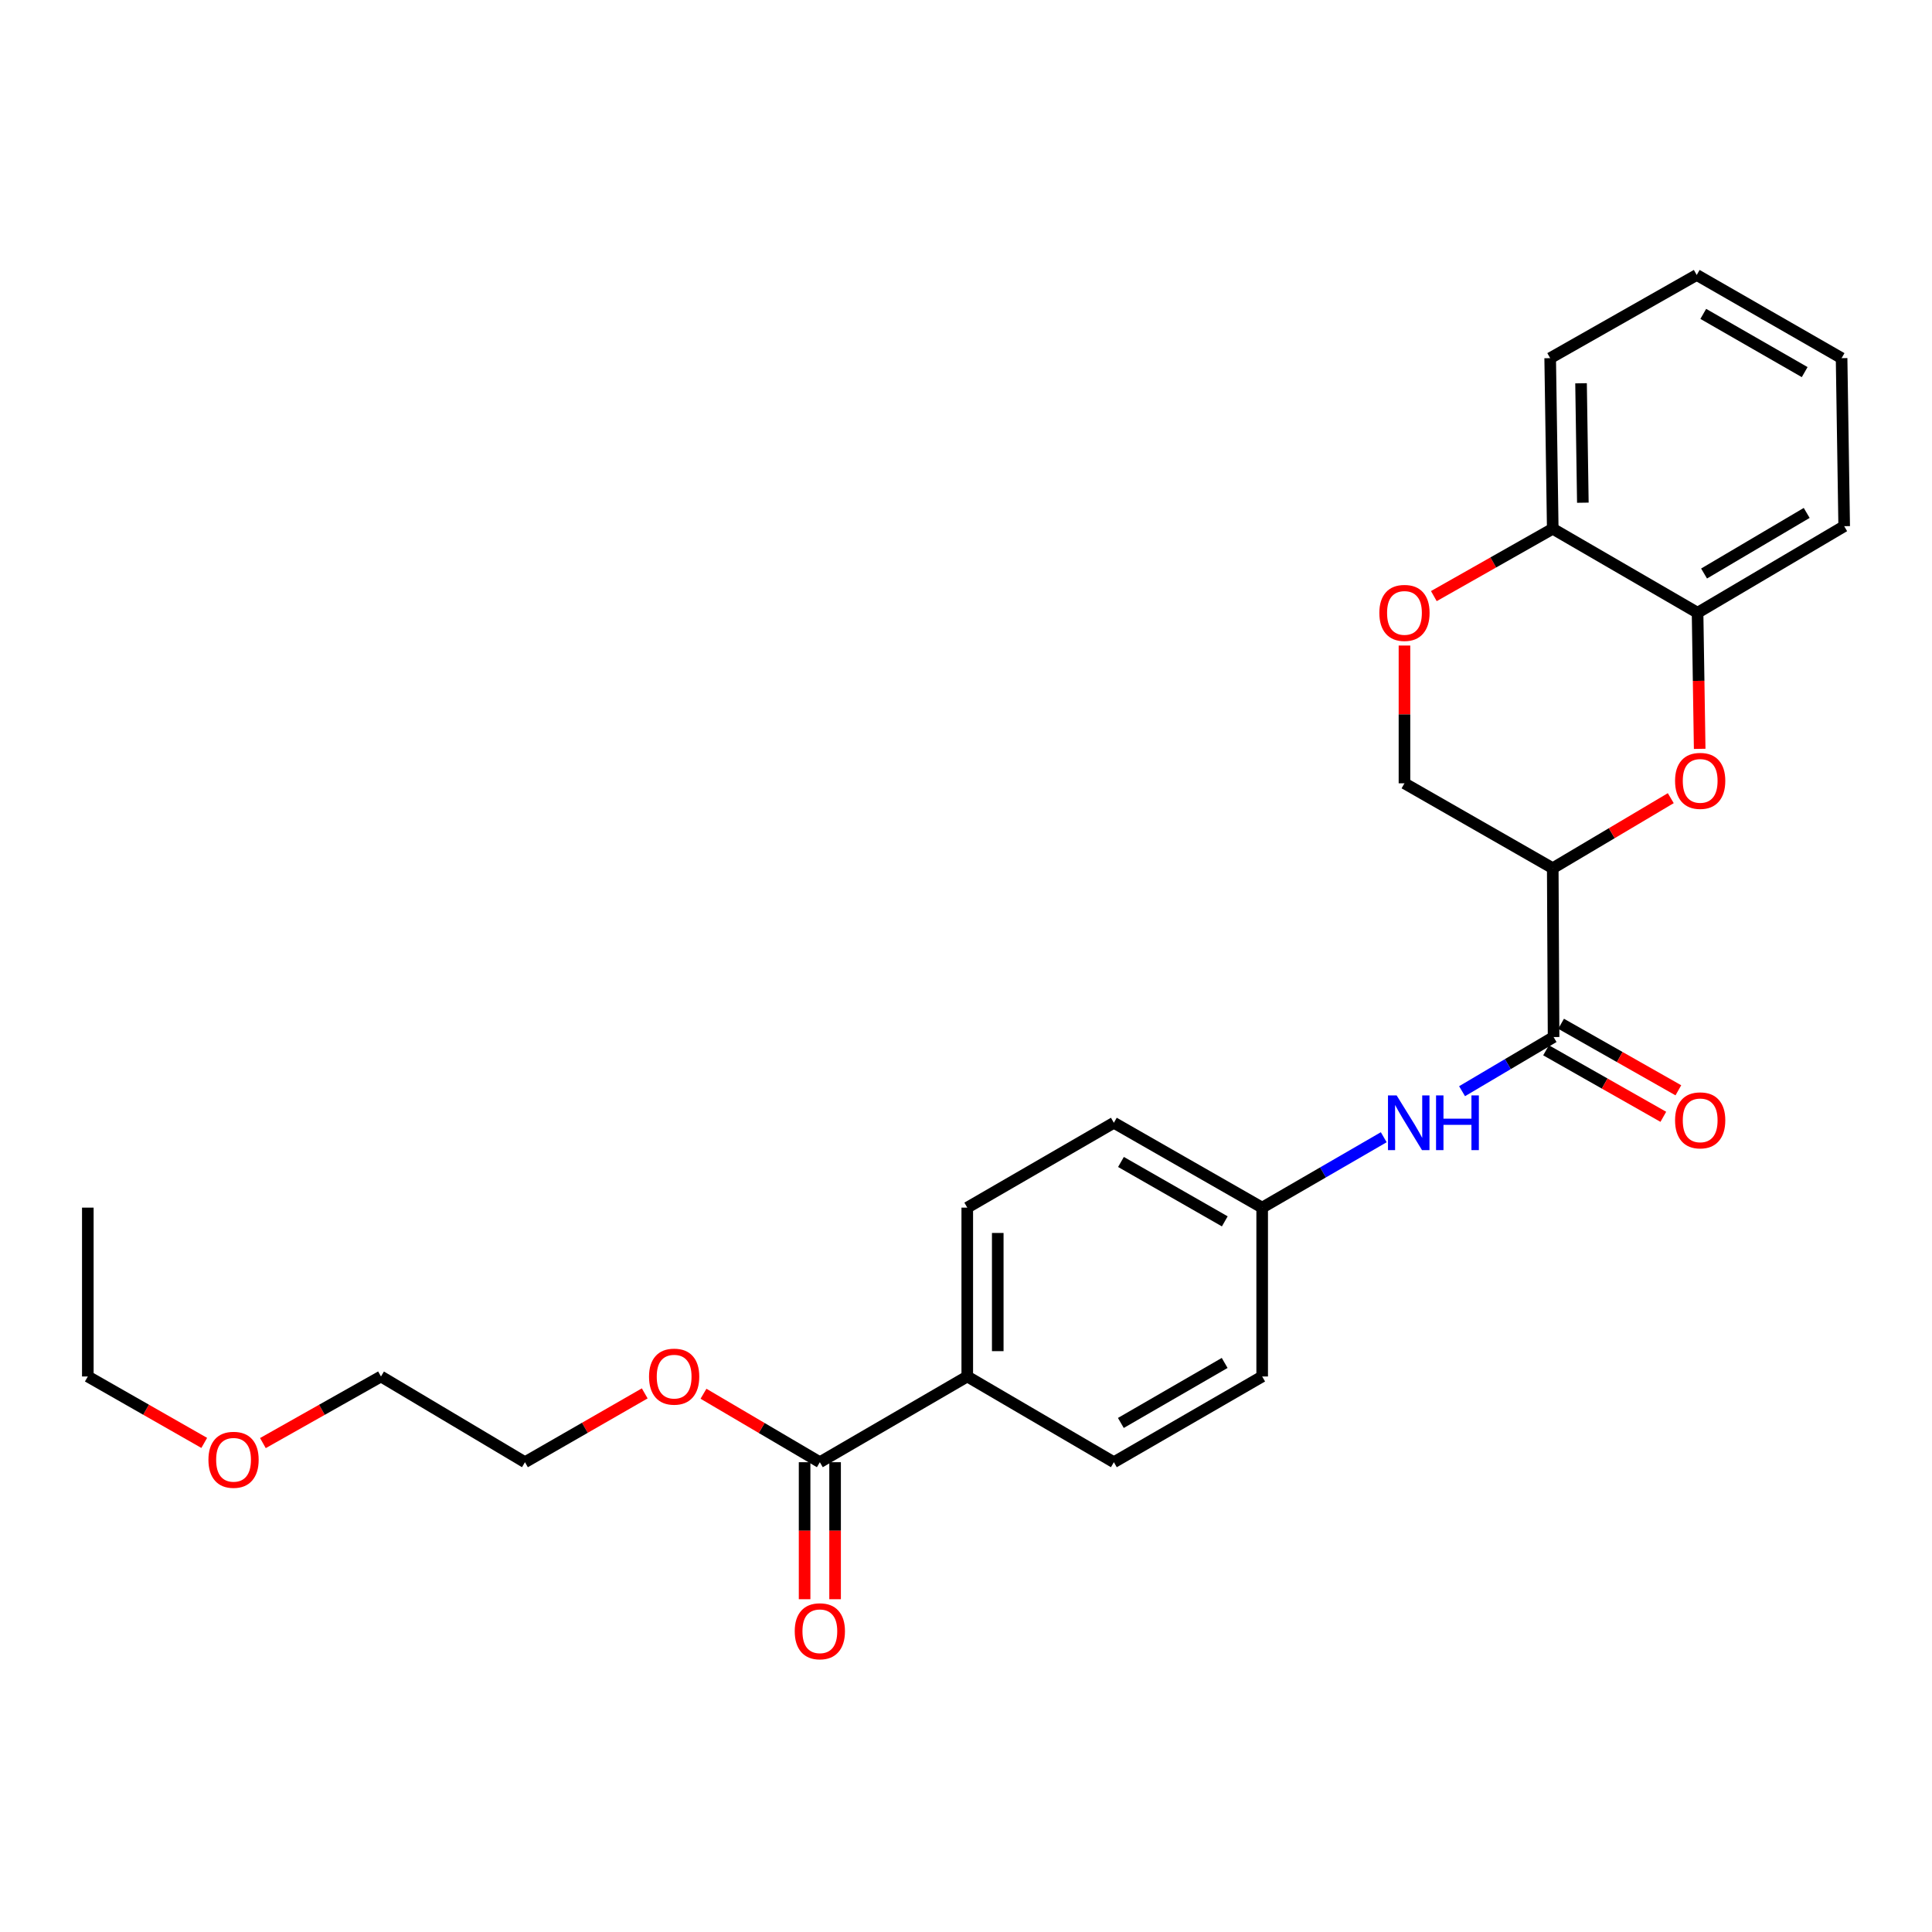 <?xml version='1.0' encoding='iso-8859-1'?>
<svg version='1.1' baseProfile='full'
              xmlns='http://www.w3.org/2000/svg'
                      xmlns:rdkit='http://www.rdkit.org/xml'
                      xmlns:xlink='http://www.w3.org/1999/xlink'
                  xml:space='preserve'
width='1000px' height='1000px' viewBox='0 0 1000 1000'>
<!-- END OF HEADER -->
<rect style='opacity:1.0;fill:#FFFFFF;stroke:none' width='1000' height='1000' x='0' y='0'> </rect>
<path class='bond-0' d='M 803.702,449.383 L 834.247,431.256' style='fill:none;fill-rule:evenodd;stroke:#000000;stroke-width:6px;stroke-linecap:butt;stroke-linejoin:miter;stroke-opacity:1' />
<path class='bond-0' d='M 834.247,431.256 L 864.791,413.13' style='fill:none;fill-rule:evenodd;stroke:#FF0000;stroke-width:6px;stroke-linecap:butt;stroke-linejoin:miter;stroke-opacity:1' />
<path class='bond-1' d='M 803.702,449.383 L 804.132,536.77' style='fill:none;fill-rule:evenodd;stroke:#000000;stroke-width:6px;stroke-linecap:butt;stroke-linejoin:miter;stroke-opacity:1' />
<path class='bond-6' d='M 803.702,449.383 L 726.948,405.439' style='fill:none;fill-rule:evenodd;stroke:#000000;stroke-width:6px;stroke-linecap:butt;stroke-linejoin:miter;stroke-opacity:1' />
<path class='bond-4' d='M 879.753,387.604 L 879.206,352.381' style='fill:none;fill-rule:evenodd;stroke:#FF0000;stroke-width:6px;stroke-linecap:butt;stroke-linejoin:miter;stroke-opacity:1' />
<path class='bond-4' d='M 879.206,352.381 L 878.659,317.158' style='fill:none;fill-rule:evenodd;stroke:#000000;stroke-width:6px;stroke-linecap:butt;stroke-linejoin:miter;stroke-opacity:1' />
<path class='bond-3' d='M 804.132,536.77 L 780.447,550.787' style='fill:none;fill-rule:evenodd;stroke:#000000;stroke-width:6px;stroke-linecap:butt;stroke-linejoin:miter;stroke-opacity:1' />
<path class='bond-3' d='M 780.447,550.787 L 756.763,564.804' style='fill:none;fill-rule:evenodd;stroke:#0000FF;stroke-width:6px;stroke-linecap:butt;stroke-linejoin:miter;stroke-opacity:1' />
<path class='bond-9' d='M 800.239,543.632 L 830.588,560.846' style='fill:none;fill-rule:evenodd;stroke:#000000;stroke-width:6px;stroke-linecap:butt;stroke-linejoin:miter;stroke-opacity:1' />
<path class='bond-9' d='M 830.588,560.846 L 860.936,578.061' style='fill:none;fill-rule:evenodd;stroke:#FF0000;stroke-width:6px;stroke-linecap:butt;stroke-linejoin:miter;stroke-opacity:1' />
<path class='bond-9' d='M 808.024,529.907 L 838.373,547.122' style='fill:none;fill-rule:evenodd;stroke:#000000;stroke-width:6px;stroke-linecap:butt;stroke-linejoin:miter;stroke-opacity:1' />
<path class='bond-9' d='M 838.373,547.122 L 868.721,564.337' style='fill:none;fill-rule:evenodd;stroke:#FF0000;stroke-width:6px;stroke-linecap:butt;stroke-linejoin:miter;stroke-opacity:1' />
<path class='bond-2' d='M 726.948,334.125 L 726.948,369.782' style='fill:none;fill-rule:evenodd;stroke:#FF0000;stroke-width:6px;stroke-linecap:butt;stroke-linejoin:miter;stroke-opacity:1' />
<path class='bond-2' d='M 726.948,369.782 L 726.948,405.439' style='fill:none;fill-rule:evenodd;stroke:#000000;stroke-width:6px;stroke-linecap:butt;stroke-linejoin:miter;stroke-opacity:1' />
<path class='bond-7' d='M 742.154,308.545 L 772.928,291.112' style='fill:none;fill-rule:evenodd;stroke:#FF0000;stroke-width:6px;stroke-linecap:butt;stroke-linejoin:miter;stroke-opacity:1' />
<path class='bond-7' d='M 772.928,291.112 L 803.702,273.68' style='fill:none;fill-rule:evenodd;stroke:#000000;stroke-width:6px;stroke-linecap:butt;stroke-linejoin:miter;stroke-opacity:1' />
<path class='bond-11' d='M 716.226,588.63 L 684.762,606.849' style='fill:none;fill-rule:evenodd;stroke:#0000FF;stroke-width:6px;stroke-linecap:butt;stroke-linejoin:miter;stroke-opacity:1' />
<path class='bond-11' d='M 684.762,606.849 L 653.298,625.068' style='fill:none;fill-rule:evenodd;stroke:#000000;stroke-width:6px;stroke-linecap:butt;stroke-linejoin:miter;stroke-opacity:1' />
<path class='bond-18' d='M 878.659,317.158 L 954.545,272.356' style='fill:none;fill-rule:evenodd;stroke:#000000;stroke-width:6px;stroke-linecap:butt;stroke-linejoin:miter;stroke-opacity:1' />
<path class='bond-18' d='M 882.02,296.851 L 935.141,265.489' style='fill:none;fill-rule:evenodd;stroke:#000000;stroke-width:6px;stroke-linecap:butt;stroke-linejoin:miter;stroke-opacity:1' />
<path class='bond-26' d='M 878.659,317.158 L 803.702,273.68' style='fill:none;fill-rule:evenodd;stroke:#000000;stroke-width:6px;stroke-linecap:butt;stroke-linejoin:miter;stroke-opacity:1' />
<path class='bond-5' d='M 424.351,756.837 L 500.657,712.464' style='fill:none;fill-rule:evenodd;stroke:#000000;stroke-width:6px;stroke-linecap:butt;stroke-linejoin:miter;stroke-opacity:1' />
<path class='bond-10' d='M 416.461,756.837 L 416.461,792.295' style='fill:none;fill-rule:evenodd;stroke:#000000;stroke-width:6px;stroke-linecap:butt;stroke-linejoin:miter;stroke-opacity:1' />
<path class='bond-10' d='M 416.461,792.295 L 416.461,827.753' style='fill:none;fill-rule:evenodd;stroke:#FF0000;stroke-width:6px;stroke-linecap:butt;stroke-linejoin:miter;stroke-opacity:1' />
<path class='bond-10' d='M 432.24,756.837 L 432.24,792.295' style='fill:none;fill-rule:evenodd;stroke:#000000;stroke-width:6px;stroke-linecap:butt;stroke-linejoin:miter;stroke-opacity:1' />
<path class='bond-10' d='M 432.24,792.295 L 432.24,827.753' style='fill:none;fill-rule:evenodd;stroke:#FF0000;stroke-width:6px;stroke-linecap:butt;stroke-linejoin:miter;stroke-opacity:1' />
<path class='bond-14' d='M 424.351,756.837 L 394.238,739.119' style='fill:none;fill-rule:evenodd;stroke:#000000;stroke-width:6px;stroke-linecap:butt;stroke-linejoin:miter;stroke-opacity:1' />
<path class='bond-14' d='M 394.238,739.119 L 364.125,721.4' style='fill:none;fill-rule:evenodd;stroke:#FF0000;stroke-width:6px;stroke-linecap:butt;stroke-linejoin:miter;stroke-opacity:1' />
<path class='bond-19' d='M 803.702,273.68 L 802.37,185.381' style='fill:none;fill-rule:evenodd;stroke:#000000;stroke-width:6px;stroke-linecap:butt;stroke-linejoin:miter;stroke-opacity:1' />
<path class='bond-19' d='M 819.279,260.197 L 818.347,198.388' style='fill:none;fill-rule:evenodd;stroke:#000000;stroke-width:6px;stroke-linecap:butt;stroke-linejoin:miter;stroke-opacity:1' />
<path class='bond-8' d='M 500.657,712.464 L 500.657,625.068' style='fill:none;fill-rule:evenodd;stroke:#000000;stroke-width:6px;stroke-linecap:butt;stroke-linejoin:miter;stroke-opacity:1' />
<path class='bond-8' d='M 516.436,699.355 L 516.436,638.178' style='fill:none;fill-rule:evenodd;stroke:#000000;stroke-width:6px;stroke-linecap:butt;stroke-linejoin:miter;stroke-opacity:1' />
<path class='bond-28' d='M 500.657,712.464 L 576.535,756.837' style='fill:none;fill-rule:evenodd;stroke:#000000;stroke-width:6px;stroke-linecap:butt;stroke-linejoin:miter;stroke-opacity:1' />
<path class='bond-15' d='M 653.298,625.068 L 653.298,712.464' style='fill:none;fill-rule:evenodd;stroke:#000000;stroke-width:6px;stroke-linecap:butt;stroke-linejoin:miter;stroke-opacity:1' />
<path class='bond-16' d='M 653.298,625.068 L 576.535,581.142' style='fill:none;fill-rule:evenodd;stroke:#000000;stroke-width:6px;stroke-linecap:butt;stroke-linejoin:miter;stroke-opacity:1' />
<path class='bond-16' d='M 633.947,632.174 L 580.213,601.426' style='fill:none;fill-rule:evenodd;stroke:#000000;stroke-width:6px;stroke-linecap:butt;stroke-linejoin:miter;stroke-opacity:1' />
<path class='bond-12' d='M 500.657,625.068 L 576.535,581.142' style='fill:none;fill-rule:evenodd;stroke:#000000;stroke-width:6px;stroke-linecap:butt;stroke-linejoin:miter;stroke-opacity:1' />
<path class='bond-13' d='M 576.535,756.837 L 653.298,712.464' style='fill:none;fill-rule:evenodd;stroke:#000000;stroke-width:6px;stroke-linecap:butt;stroke-linejoin:miter;stroke-opacity:1' />
<path class='bond-13' d='M 580.153,736.52 L 633.887,705.459' style='fill:none;fill-rule:evenodd;stroke:#000000;stroke-width:6px;stroke-linecap:butt;stroke-linejoin:miter;stroke-opacity:1' />
<path class='bond-20' d='M 333.711,721.214 L 302.715,739.025' style='fill:none;fill-rule:evenodd;stroke:#FF0000;stroke-width:6px;stroke-linecap:butt;stroke-linejoin:miter;stroke-opacity:1' />
<path class='bond-20' d='M 302.715,739.025 L 271.719,756.837' style='fill:none;fill-rule:evenodd;stroke:#000000;stroke-width:6px;stroke-linecap:butt;stroke-linejoin:miter;stroke-opacity:1' />
<path class='bond-17' d='M 136.075,746.936 L 166.633,729.7' style='fill:none;fill-rule:evenodd;stroke:#FF0000;stroke-width:6px;stroke-linecap:butt;stroke-linejoin:miter;stroke-opacity:1' />
<path class='bond-17' d='M 166.633,729.7 L 197.192,712.464' style='fill:none;fill-rule:evenodd;stroke:#000000;stroke-width:6px;stroke-linecap:butt;stroke-linejoin:miter;stroke-opacity:1' />
<path class='bond-22' d='M 105.714,746.848 L 75.584,729.656' style='fill:none;fill-rule:evenodd;stroke:#FF0000;stroke-width:6px;stroke-linecap:butt;stroke-linejoin:miter;stroke-opacity:1' />
<path class='bond-22' d='M 75.584,729.656 L 45.455,712.464' style='fill:none;fill-rule:evenodd;stroke:#000000;stroke-width:6px;stroke-linecap:butt;stroke-linejoin:miter;stroke-opacity:1' />
<path class='bond-24' d='M 954.545,272.356 L 953.204,185.381' style='fill:none;fill-rule:evenodd;stroke:#000000;stroke-width:6px;stroke-linecap:butt;stroke-linejoin:miter;stroke-opacity:1' />
<path class='bond-25' d='M 802.37,185.381 L 878.221,142.323' style='fill:none;fill-rule:evenodd;stroke:#000000;stroke-width:6px;stroke-linecap:butt;stroke-linejoin:miter;stroke-opacity:1' />
<path class='bond-21' d='M 271.719,756.837 L 197.192,712.464' style='fill:none;fill-rule:evenodd;stroke:#000000;stroke-width:6px;stroke-linecap:butt;stroke-linejoin:miter;stroke-opacity:1' />
<path class='bond-23' d='M 45.455,712.464 L 45.455,625.068' style='fill:none;fill-rule:evenodd;stroke:#000000;stroke-width:6px;stroke-linecap:butt;stroke-linejoin:miter;stroke-opacity:1' />
<path class='bond-27' d='M 953.204,185.381 L 878.221,142.323' style='fill:none;fill-rule:evenodd;stroke:#000000;stroke-width:6px;stroke-linecap:butt;stroke-linejoin:miter;stroke-opacity:1' />
<path class='bond-27' d='M 934.1,192.605 L 881.611,162.465' style='fill:none;fill-rule:evenodd;stroke:#000000;stroke-width:6px;stroke-linecap:butt;stroke-linejoin:miter;stroke-opacity:1' />
<path  class='atom-1' d='M 867.009 404.178
Q 867.009 397.378, 870.369 393.578
Q 873.729 389.778, 880.009 389.778
Q 886.289 389.778, 889.649 393.578
Q 893.009 397.378, 893.009 404.178
Q 893.009 411.058, 889.609 414.978
Q 886.209 418.858, 880.009 418.858
Q 873.769 418.858, 870.369 414.978
Q 867.009 411.098, 867.009 404.178
M 880.009 415.658
Q 884.329 415.658, 886.649 412.778
Q 889.009 409.858, 889.009 404.178
Q 889.009 398.618, 886.649 395.818
Q 884.329 392.978, 880.009 392.978
Q 875.689 392.978, 873.329 395.778
Q 871.009 398.578, 871.009 404.178
Q 871.009 409.898, 873.329 412.778
Q 875.689 415.658, 880.009 415.658
' fill='#FF0000'/>
<path  class='atom-3' d='M 713.948 317.238
Q 713.948 310.438, 717.308 306.638
Q 720.668 302.838, 726.948 302.838
Q 733.228 302.838, 736.588 306.638
Q 739.948 310.438, 739.948 317.238
Q 739.948 324.118, 736.548 328.038
Q 733.148 331.918, 726.948 331.918
Q 720.708 331.918, 717.308 328.038
Q 713.948 324.158, 713.948 317.238
M 726.948 328.718
Q 731.268 328.718, 733.588 325.838
Q 735.948 322.918, 735.948 317.238
Q 735.948 311.678, 733.588 308.878
Q 731.268 306.038, 726.948 306.038
Q 722.628 306.038, 720.268 308.838
Q 717.948 311.638, 717.948 317.238
Q 717.948 322.958, 720.268 325.838
Q 722.628 328.718, 726.948 328.718
' fill='#FF0000'/>
<path  class='atom-4' d='M 722.897 566.982
L 732.177 581.982
Q 733.097 583.462, 734.577 586.142
Q 736.057 588.822, 736.137 588.982
L 736.137 566.982
L 739.897 566.982
L 739.897 595.302
L 736.017 595.302
L 726.057 578.902
Q 724.897 576.982, 723.657 574.782
Q 722.457 572.582, 722.097 571.902
L 722.097 595.302
L 718.417 595.302
L 718.417 566.982
L 722.897 566.982
' fill='#0000FF'/>
<path  class='atom-4' d='M 743.297 566.982
L 747.137 566.982
L 747.137 579.022
L 761.617 579.022
L 761.617 566.982
L 765.457 566.982
L 765.457 595.302
L 761.617 595.302
L 761.617 582.222
L 747.137 582.222
L 747.137 595.302
L 743.297 595.302
L 743.297 566.982
' fill='#0000FF'/>
<path  class='atom-10' d='M 867.009 579.89
Q 867.009 573.09, 870.369 569.29
Q 873.729 565.49, 880.009 565.49
Q 886.289 565.49, 889.649 569.29
Q 893.009 573.09, 893.009 579.89
Q 893.009 586.77, 889.609 590.69
Q 886.209 594.57, 880.009 594.57
Q 873.769 594.57, 870.369 590.69
Q 867.009 586.81, 867.009 579.89
M 880.009 591.37
Q 884.329 591.37, 886.649 588.49
Q 889.009 585.57, 889.009 579.89
Q 889.009 574.33, 886.649 571.53
Q 884.329 568.69, 880.009 568.69
Q 875.689 568.69, 873.329 571.49
Q 871.009 574.29, 871.009 579.89
Q 871.009 585.61, 873.329 588.49
Q 875.689 591.37, 880.009 591.37
' fill='#FF0000'/>
<path  class='atom-11' d='M 411.351 844.339
Q 411.351 837.539, 414.711 833.739
Q 418.071 829.939, 424.351 829.939
Q 430.631 829.939, 433.991 833.739
Q 437.351 837.539, 437.351 844.339
Q 437.351 851.219, 433.951 855.139
Q 430.551 859.019, 424.351 859.019
Q 418.111 859.019, 414.711 855.139
Q 411.351 851.259, 411.351 844.339
M 424.351 855.819
Q 428.671 855.819, 430.991 852.939
Q 433.351 850.019, 433.351 844.339
Q 433.351 838.779, 430.991 835.979
Q 428.671 833.139, 424.351 833.139
Q 420.031 833.139, 417.671 835.939
Q 415.351 838.739, 415.351 844.339
Q 415.351 850.059, 417.671 852.939
Q 420.031 855.819, 424.351 855.819
' fill='#FF0000'/>
<path  class='atom-15' d='M 335.938 712.544
Q 335.938 705.744, 339.298 701.944
Q 342.658 698.144, 348.938 698.144
Q 355.218 698.144, 358.578 701.944
Q 361.938 705.744, 361.938 712.544
Q 361.938 719.424, 358.538 723.344
Q 355.138 727.224, 348.938 727.224
Q 342.698 727.224, 339.298 723.344
Q 335.938 719.464, 335.938 712.544
M 348.938 724.024
Q 353.258 724.024, 355.578 721.144
Q 357.938 718.224, 357.938 712.544
Q 357.938 706.984, 355.578 704.184
Q 353.258 701.344, 348.938 701.344
Q 344.618 701.344, 342.258 704.144
Q 339.938 706.944, 339.938 712.544
Q 339.938 718.264, 342.258 721.144
Q 344.618 724.024, 348.938 724.024
' fill='#FF0000'/>
<path  class='atom-18' d='M 107.885 755.584
Q 107.885 748.784, 111.245 744.984
Q 114.605 741.184, 120.885 741.184
Q 127.165 741.184, 130.525 744.984
Q 133.885 748.784, 133.885 755.584
Q 133.885 762.464, 130.485 766.384
Q 127.085 770.264, 120.885 770.264
Q 114.645 770.264, 111.245 766.384
Q 107.885 762.504, 107.885 755.584
M 120.885 767.064
Q 125.205 767.064, 127.525 764.184
Q 129.885 761.264, 129.885 755.584
Q 129.885 750.024, 127.525 747.224
Q 125.205 744.384, 120.885 744.384
Q 116.565 744.384, 114.205 747.184
Q 111.885 749.984, 111.885 755.584
Q 111.885 761.304, 114.205 764.184
Q 116.565 767.064, 120.885 767.064
' fill='#FF0000'/>
</svg>
